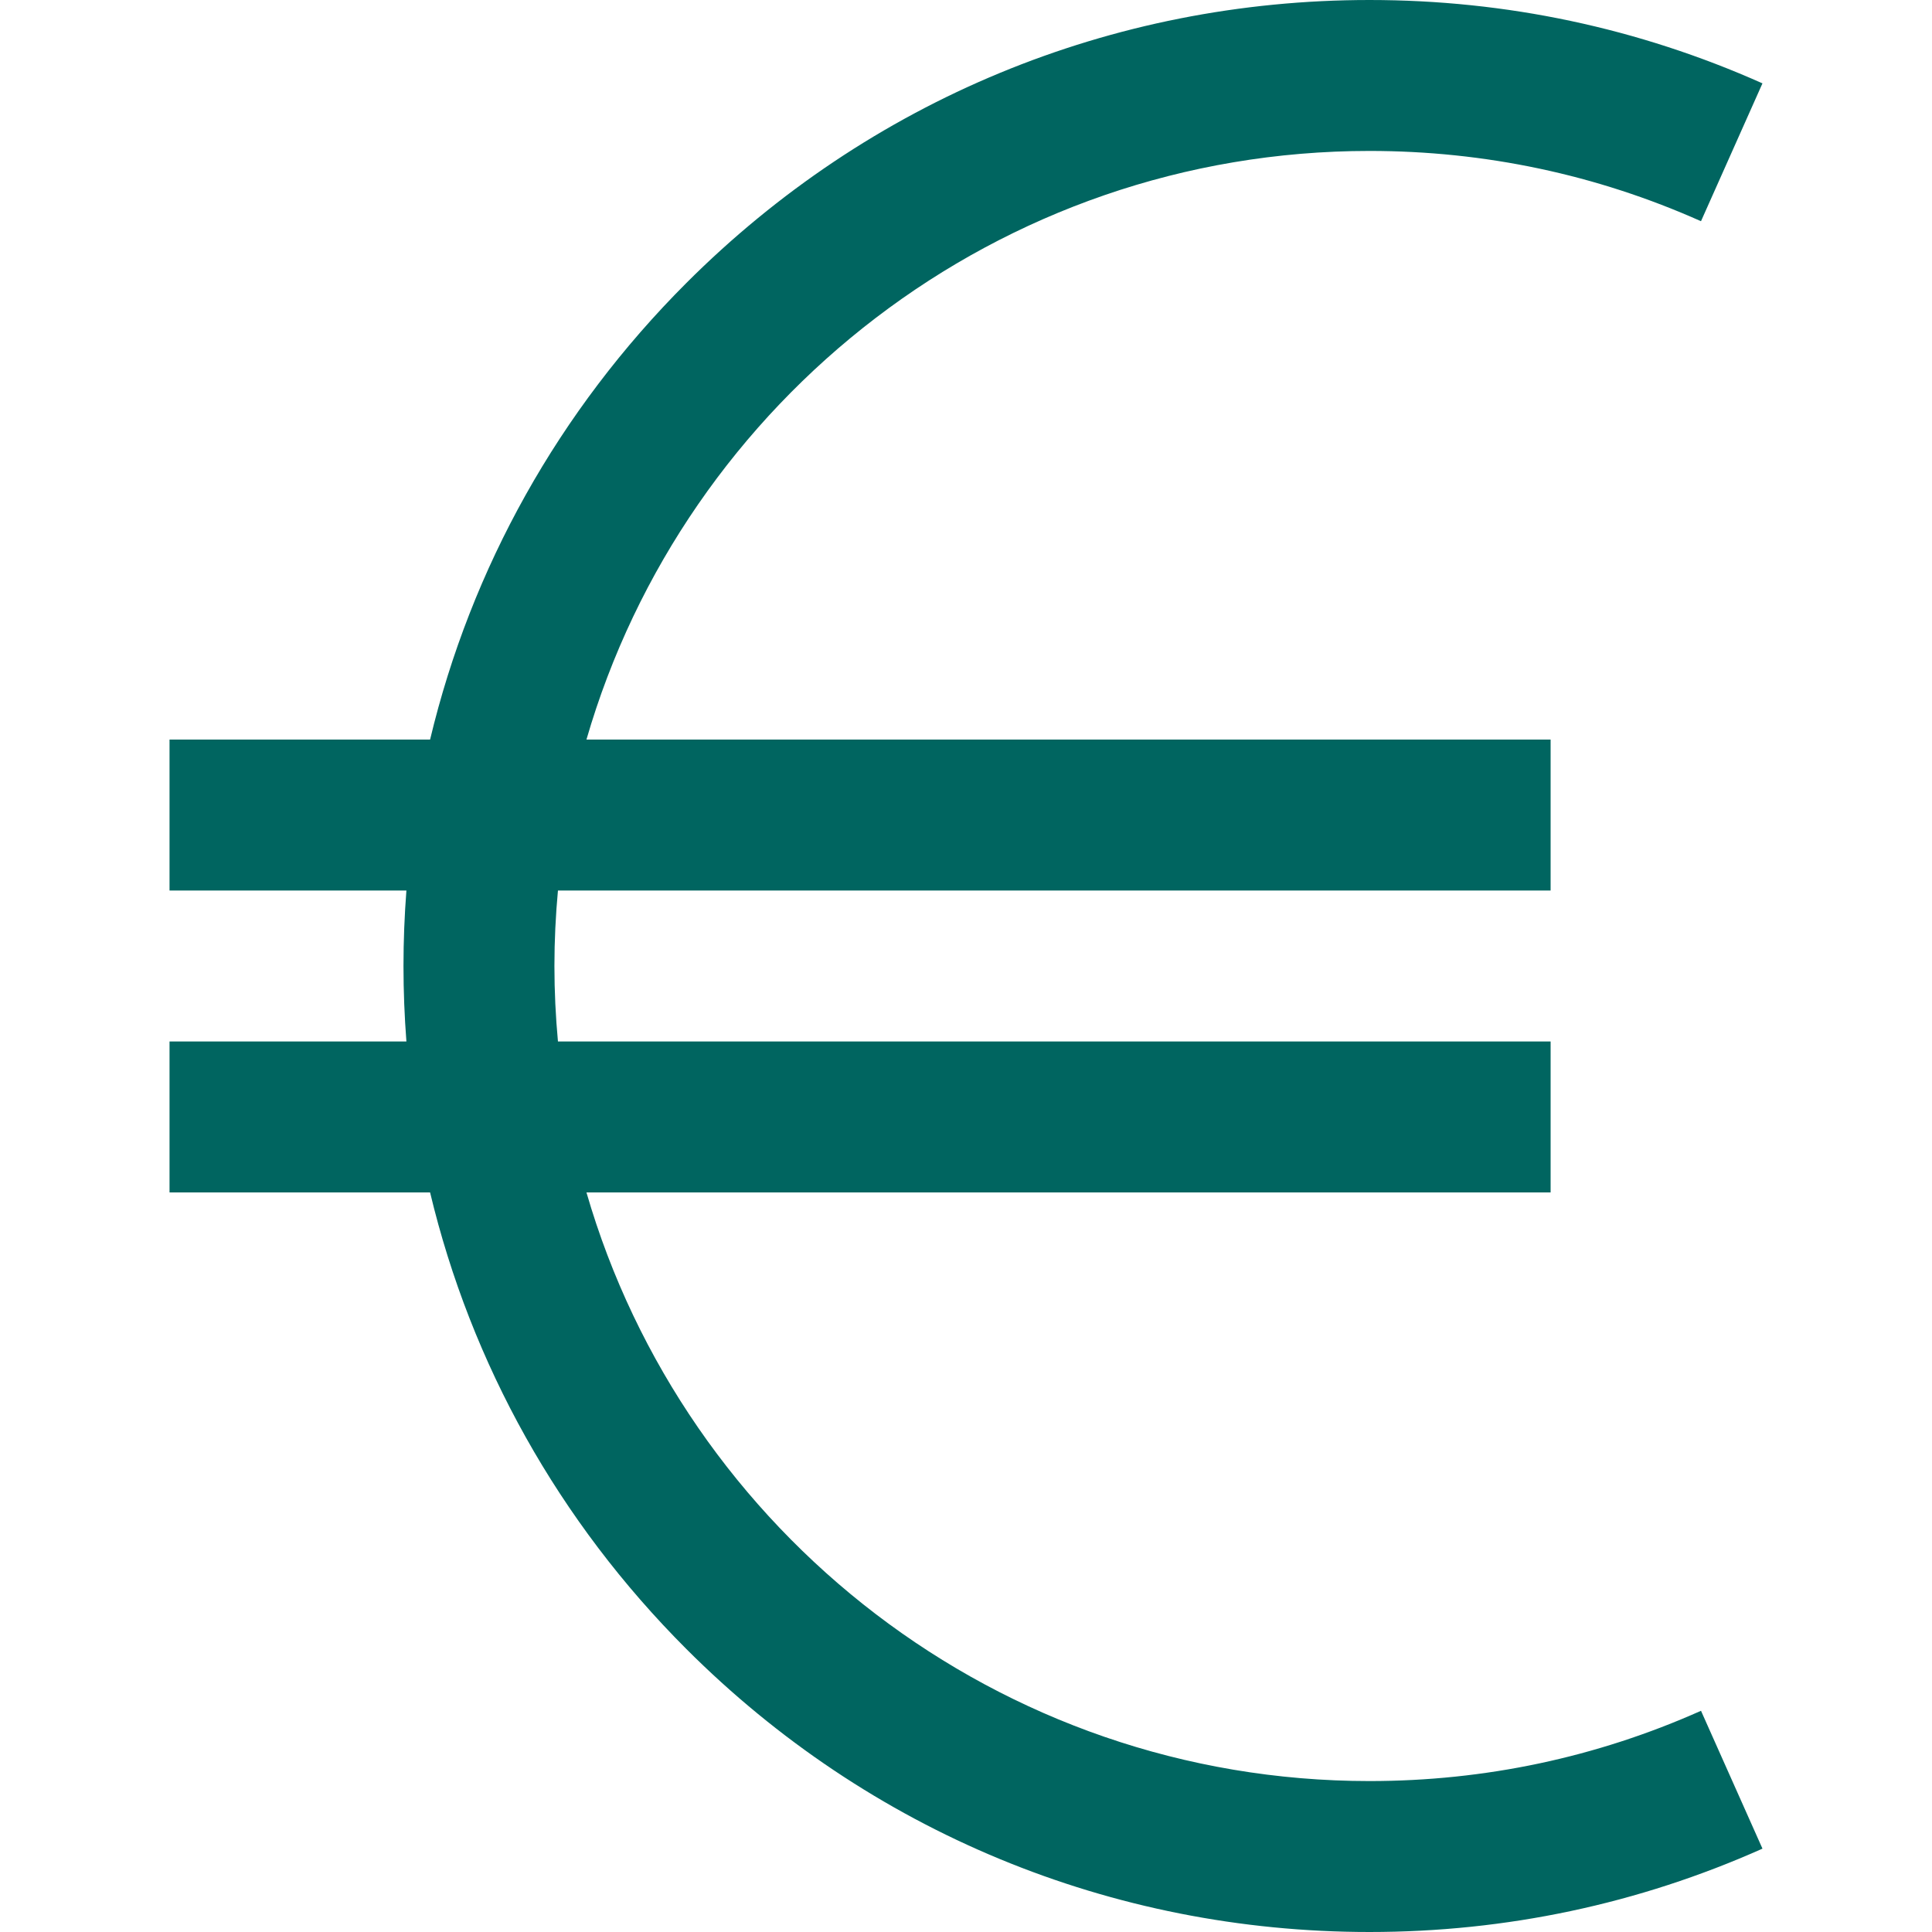 <svg xmlns="http://www.w3.org/2000/svg" version="1.1" xmlns:xlink="http://www.w3.org/1999/xlink" xmlns:svgjs="http://svgjs.com/svgjs" width="84" height="84" x="0" y="0" viewBox="0 0 512 512" style="enable-background:new 0 0 512 512" xml:space="preserve" class=""><g>
<g xmlns="http://www.w3.org/2000/svg">
	<g>
		<path d="M450.784,453.377C423.067,465.734,393.509,472,362.928,472c-98.291,0-181.449-65.996-207.513-156h255.513v-40H147.862    c-0.608-6.588-0.935-13.256-0.935-20c0-6.744,0.327-13.412,0.935-20h263.065v-40H155.414c26.064-90.004,109.223-156,207.513-156    c30.581,0,60.14,6.266,87.855,18.623l16.289-36.533C434.197,7.432,399.158,0,362.928,0c-68.38,0-132.668,26.629-181.02,74.98    c-33.874,33.874-57.068,75.575-67.932,121.02H44.927v40h62.774c-0.508,6.621-0.774,13.29-0.774,20c0,6.71,0.266,13.379,0.774,20    H44.927v40h69.048c10.864,45.444,34.058,87.145,67.932,121.02C230.26,485.372,294.548,512,362.928,512    c36.23,0,71.27-7.432,104.145-22.09L450.784,453.377z" fill="#006560" data-original="#000000" class=""></path>
	</g>
</g>
<g xmlns="http://www.w3.org/2000/svg">
</g>
<g xmlns="http://www.w3.org/2000/svg">
</g>
<g xmlns="http://www.w3.org/2000/svg">
</g>
<g xmlns="http://www.w3.org/2000/svg">
</g>
<g xmlns="http://www.w3.org/2000/svg">
</g>
<g xmlns="http://www.w3.org/2000/svg">
</g>
<g xmlns="http://www.w3.org/2000/svg">
</g>
<g xmlns="http://www.w3.org/2000/svg">
</g>
<g xmlns="http://www.w3.org/2000/svg">
</g>
<g xmlns="http://www.w3.org/2000/svg">
</g>
<g xmlns="http://www.w3.org/2000/svg">
</g>
<g xmlns="http://www.w3.org/2000/svg">
</g>
<g xmlns="http://www.w3.org/2000/svg">
</g>
<g xmlns="http://www.w3.org/2000/svg">
</g>
<g xmlns="http://www.w3.org/2000/svg">
</g>
</g></svg>